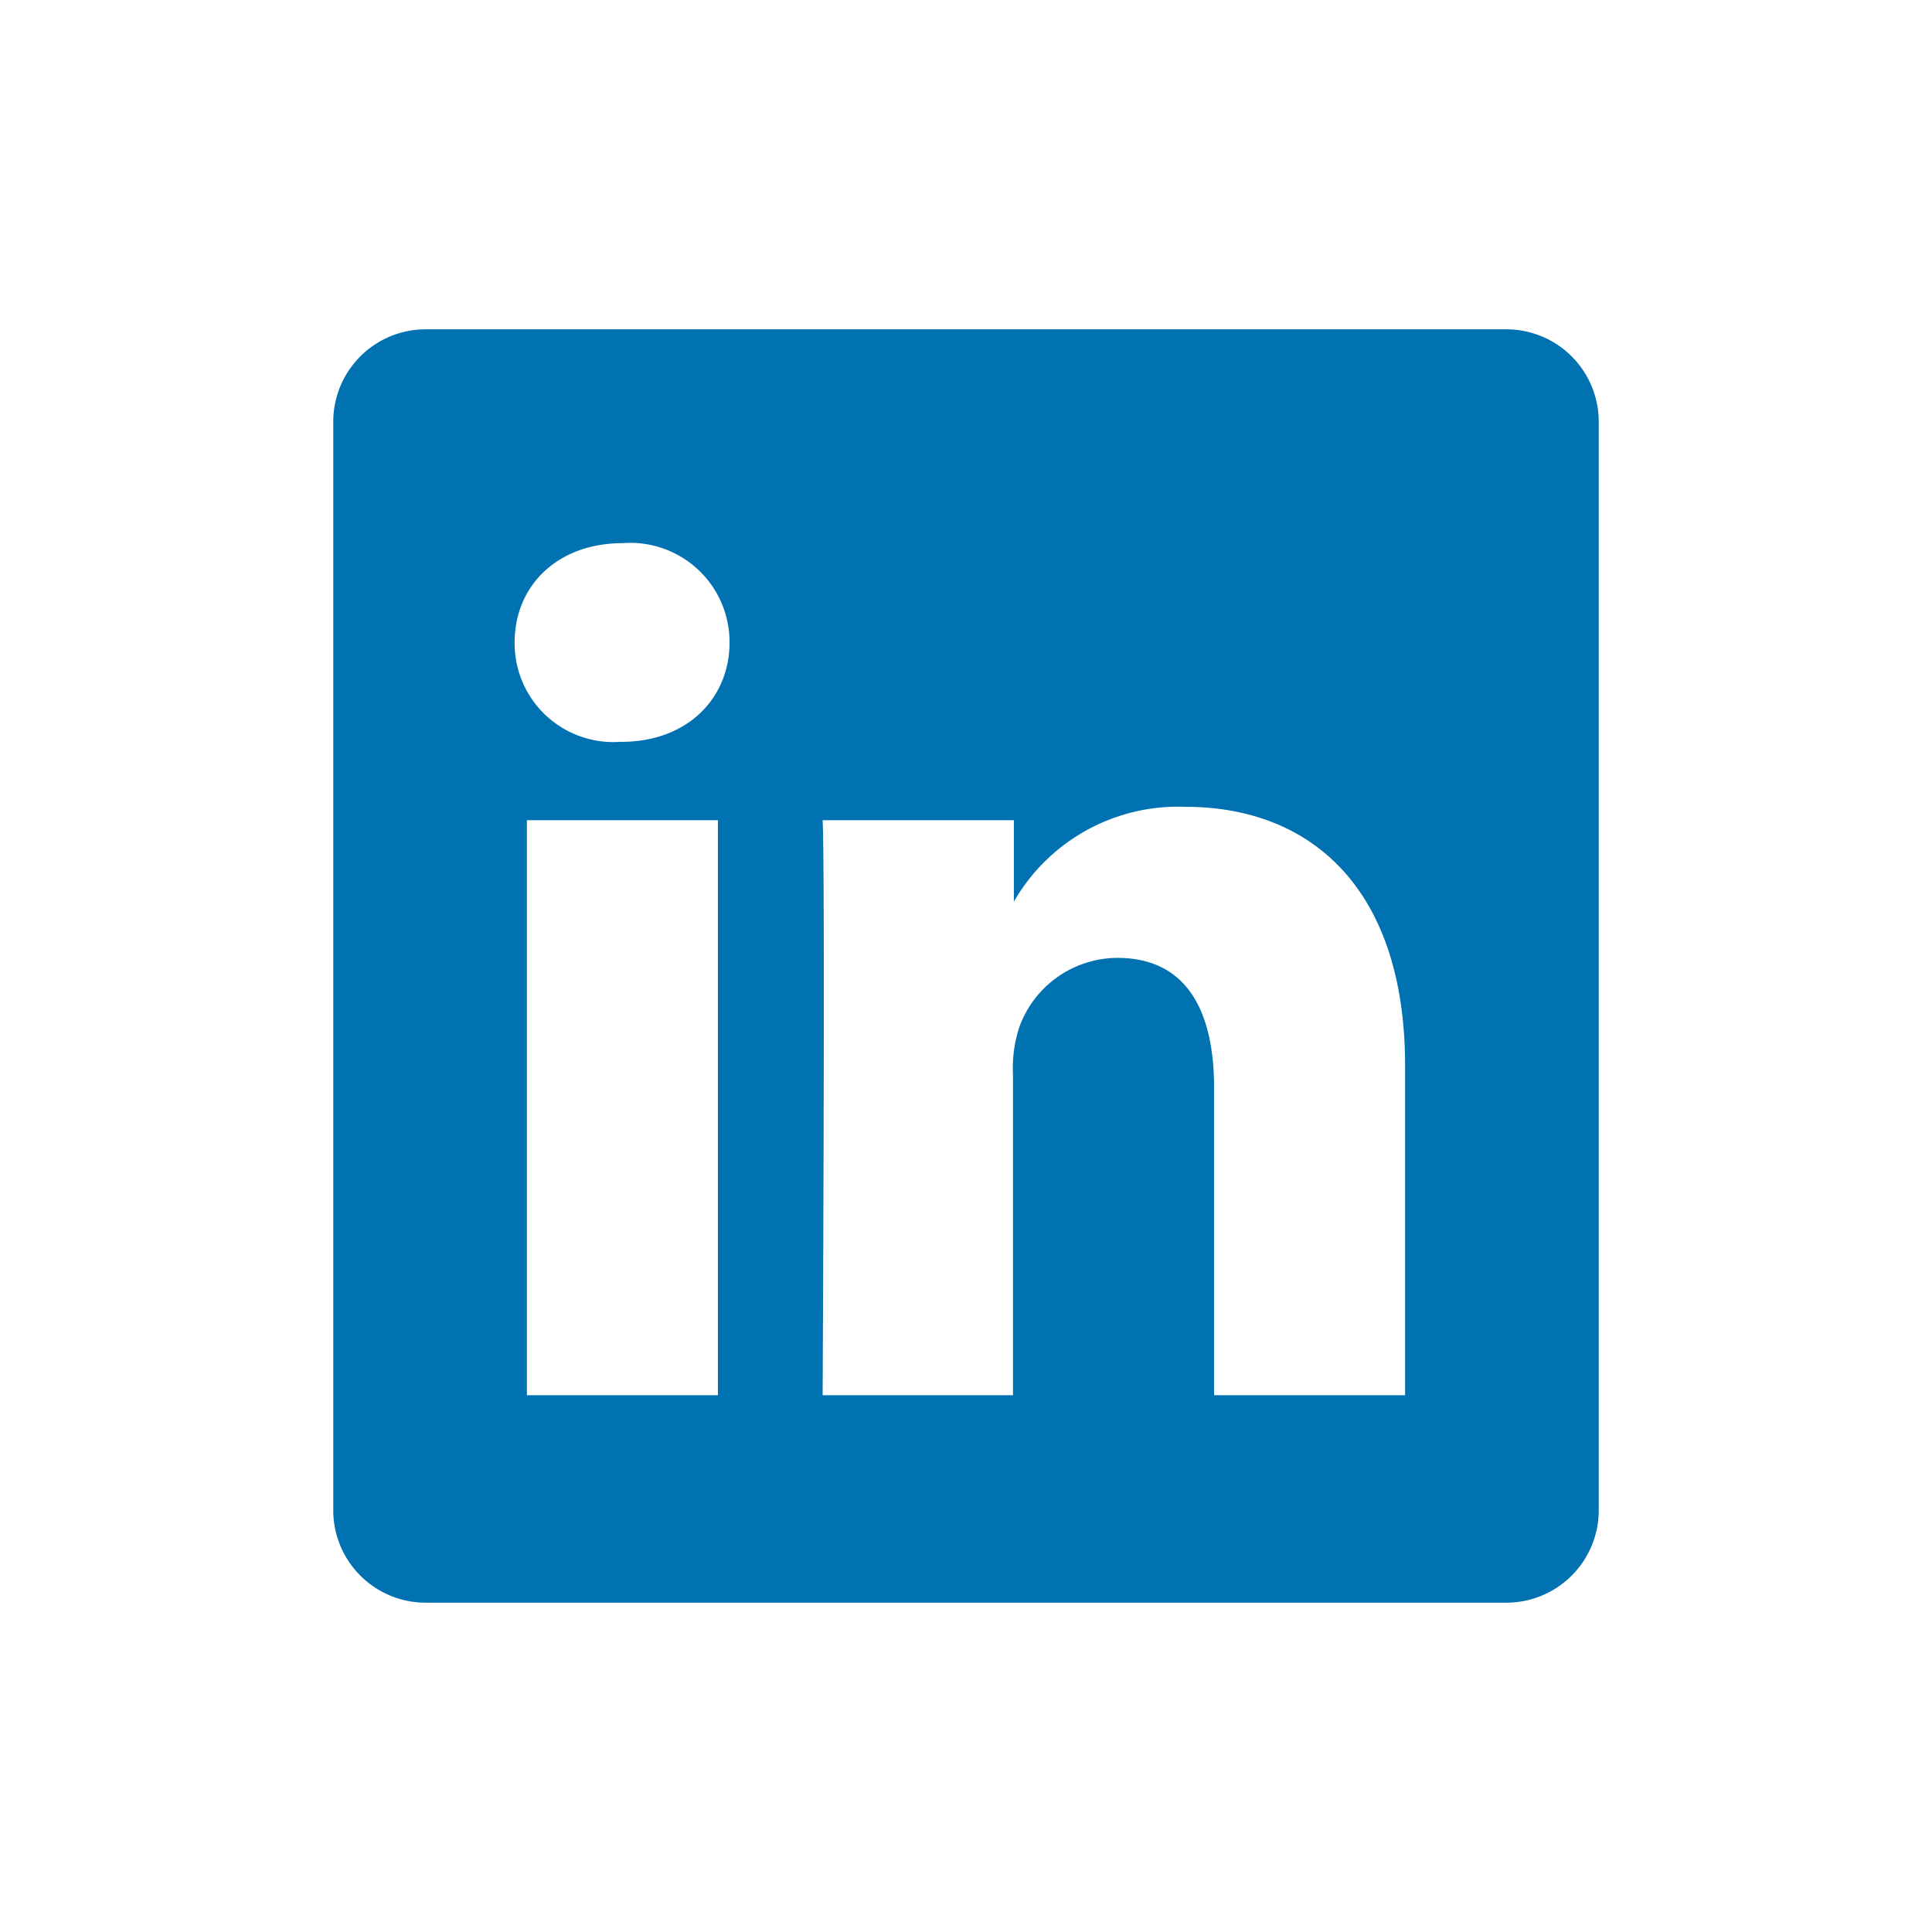 <svg xmlns="http://www.w3.org/2000/svg" id="Layer_1" data-name="Layer 1" viewBox="0 0 88 88"><defs><style>.cls-1{fill:#0072b1;}</style></defs><path class="cls-1" d="M68.56,15H19.44a4.21,4.21,0,0,0-4.26,4.15v49.7A4.21,4.21,0,0,0,19.44,73H68.56a4.21,4.21,0,0,0,4.26-4.15V19.15A4.21,4.21,0,0,0,68.56,15ZM24,63.55V37.36h8.7V63.55H24ZM28.3,33.79h-.05a4.5,4.5,0,0,1-4.81-4.53c0-2.57,1.94-4.52,4.92-4.52a4.52,4.52,0,0,1,4.87,4.52C33.23,31.78,31.34,33.79,28.3,33.79ZM64,63.55h-8.7v-14c0-3.52-1.26-5.92-4.41-5.92a4.77,4.77,0,0,0-4.47,3.18,6,6,0,0,0-.28,2.13V63.55H37.47s.12-23.73,0-26.19h8.71v3.71A8.63,8.63,0,0,1,54,36.75c5.73,0,10,3.74,10,11.79Z"></path></svg>